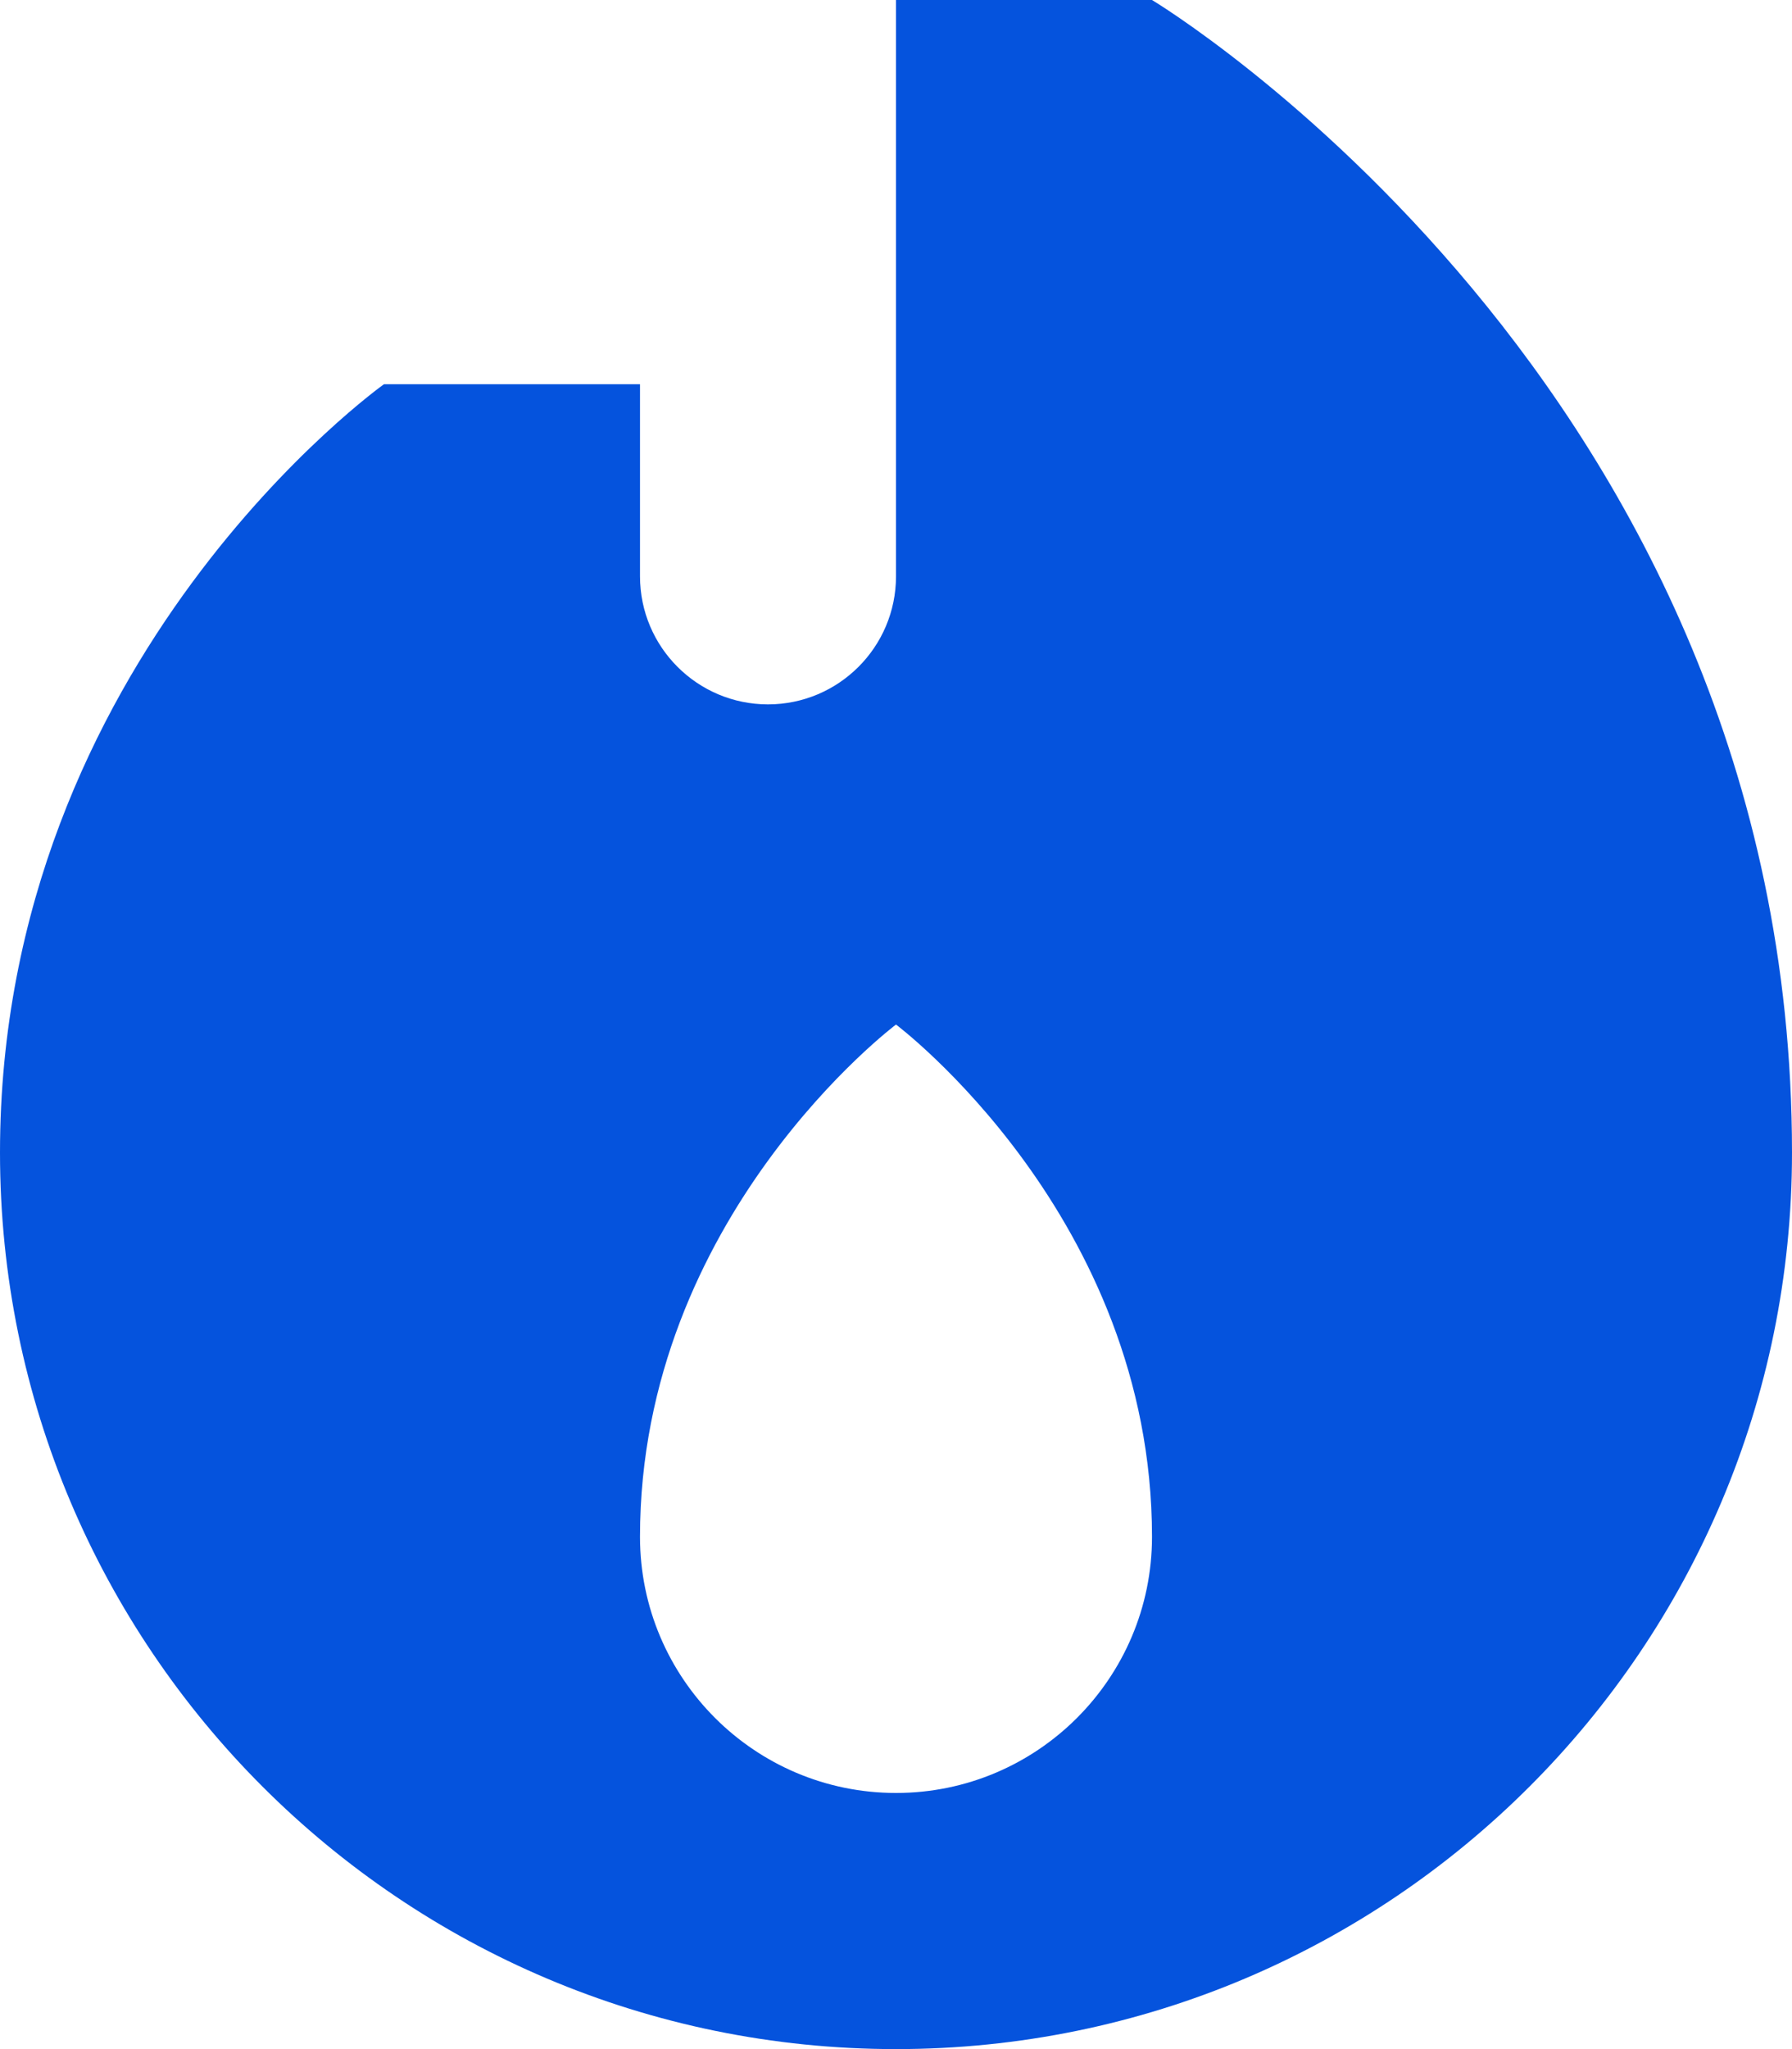 <?xml version="1.0" encoding="UTF-8"?>
<svg id="_レイヤー_1" data-name="レイヤー_1" xmlns="http://www.w3.org/2000/svg" version="1.1" viewBox="0 0 700 800">
  <!-- Generator: Adobe Illustrator 29.0.1, SVG Export Plug-In . SVG Version: 2.1.0 Build 192)  -->
  <defs>
    <style>
      .st0 {
        fill: #0553dd;
        fill-rule: evenodd;
      }
    </style>
  </defs>
  <path class="st0" d="M700,450c0,193.3-156.7,350-350,350S0,643.3,0,450,150,150,150,150h100v75c0,27.6,22.4,50,50,50s50-22.4,50-50V0h100s250,150,250,450ZM450,600c0,55.2-44.8,100-100,100s-100-44.8-100-100c0-125,100-200,100-200,0,0,100,75,100,200Z"/>
</svg>